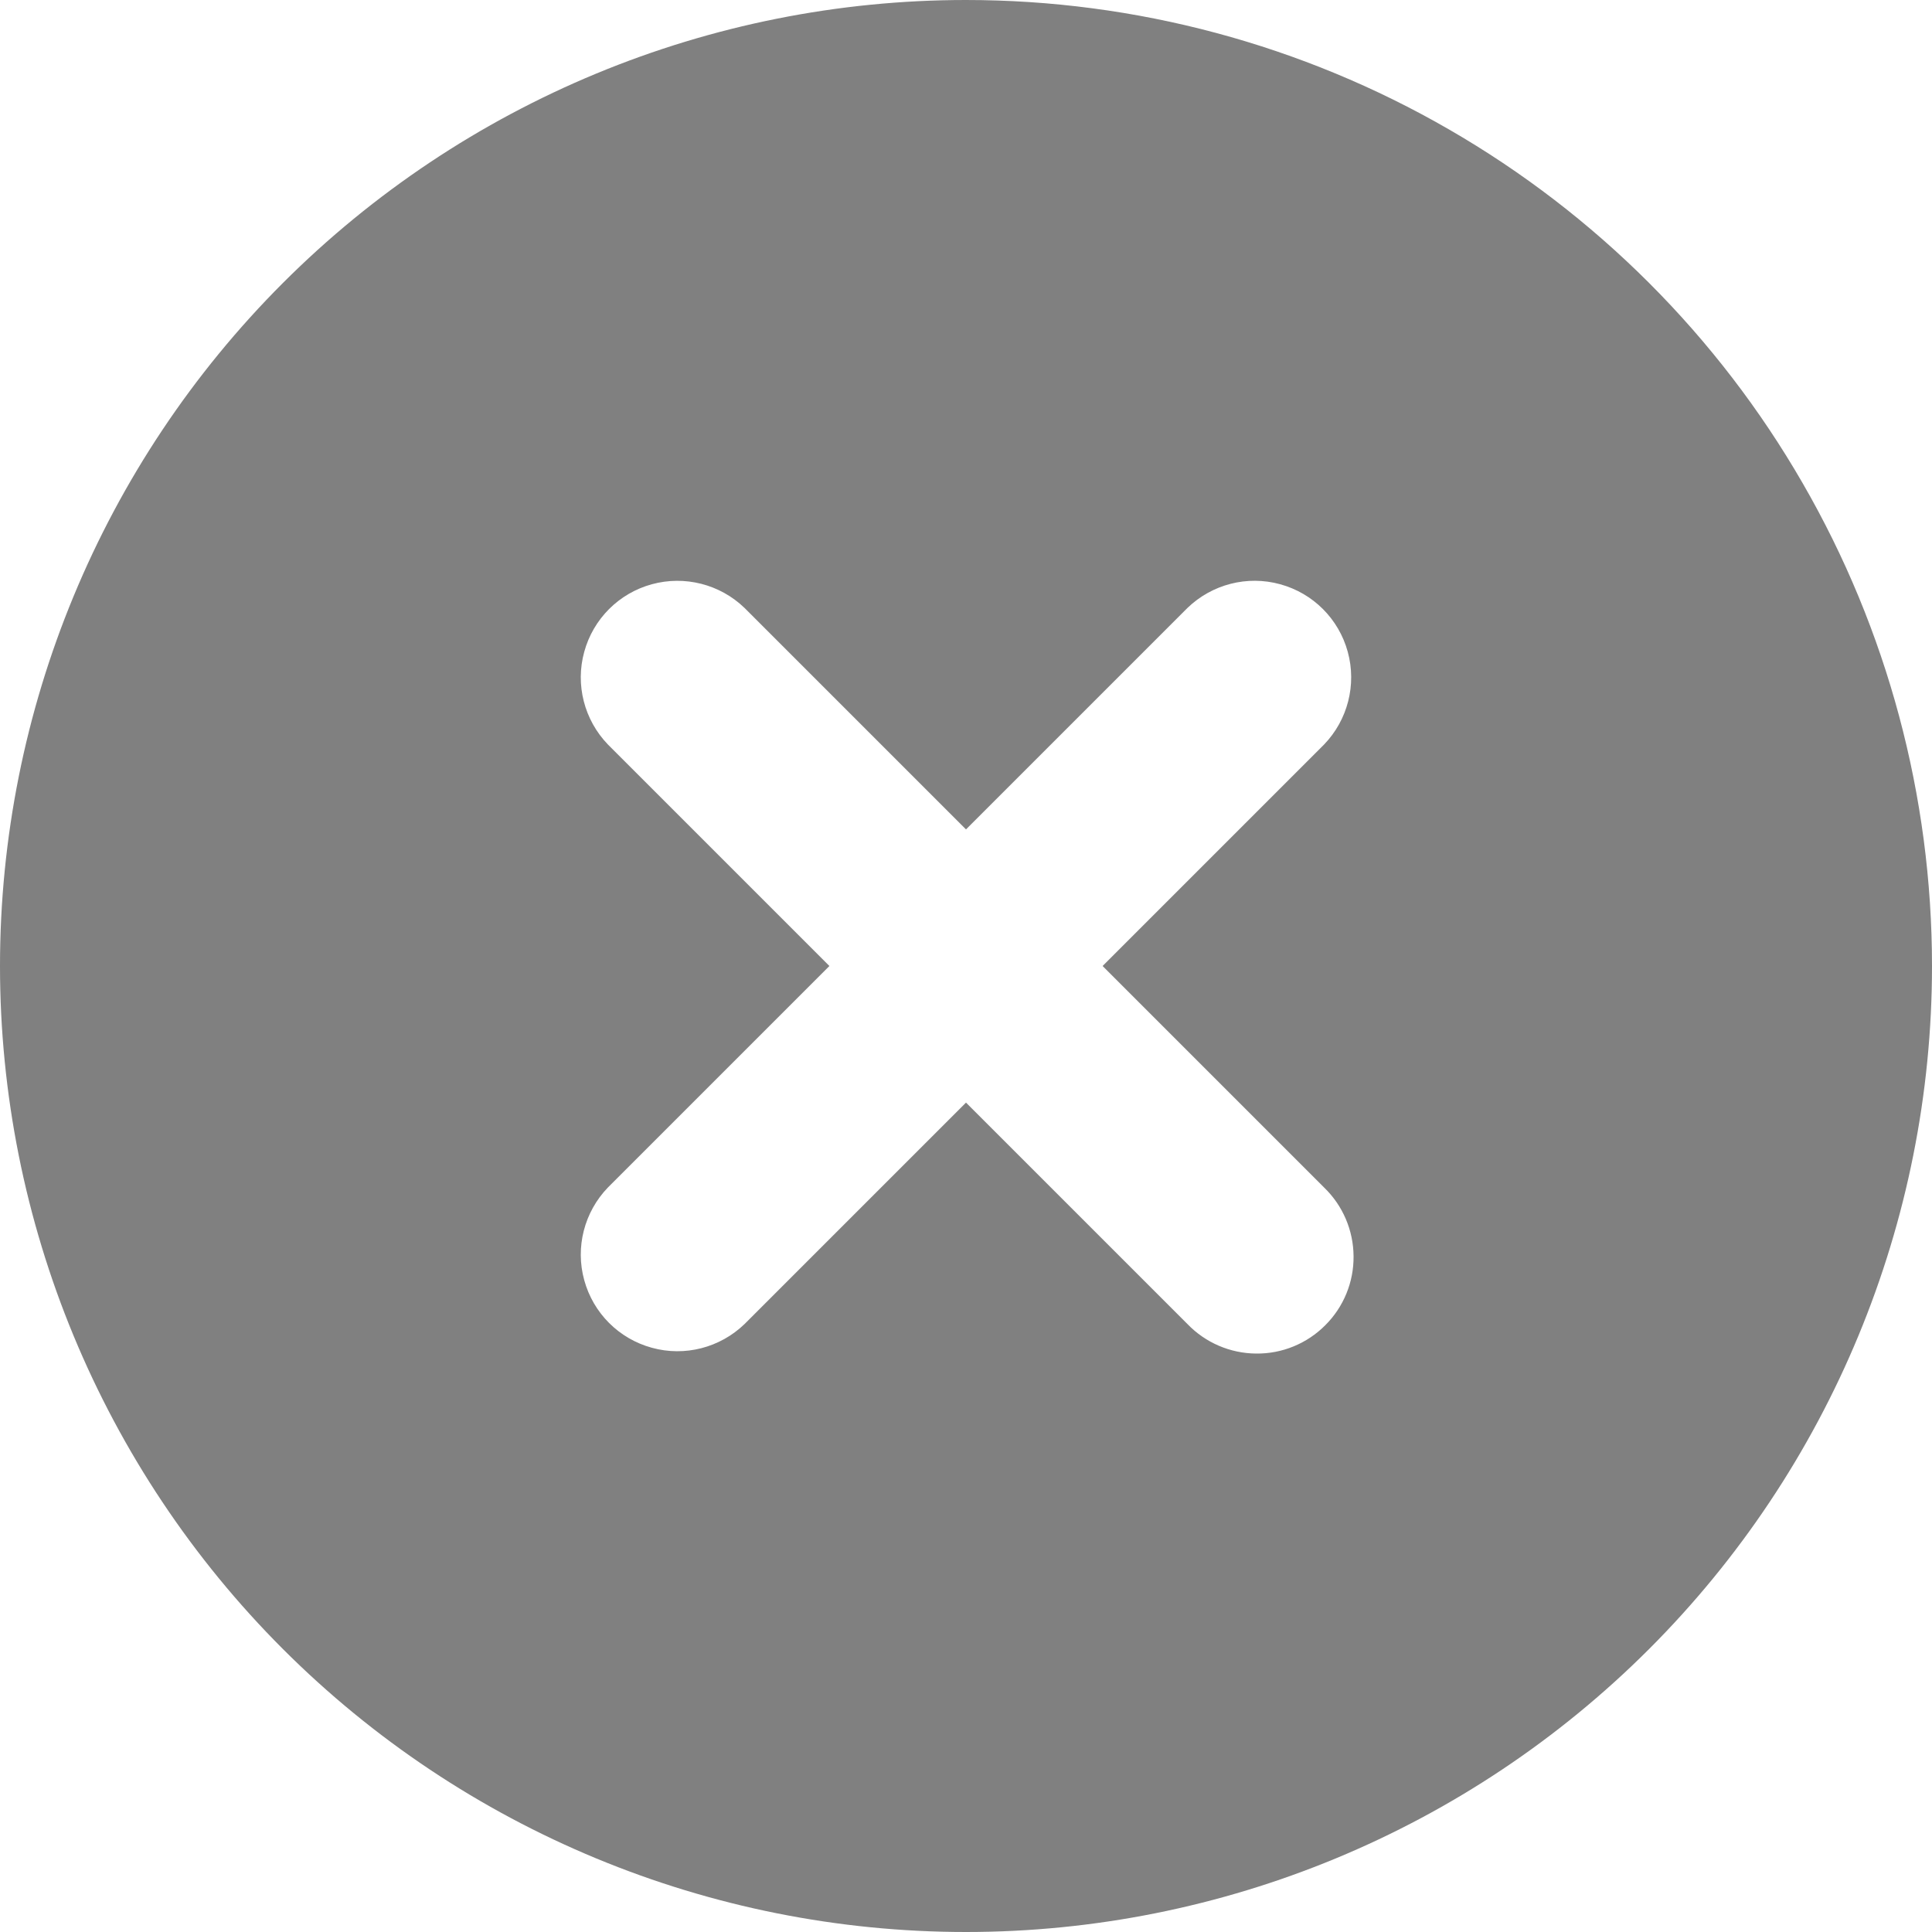 <?xml version="1.0" encoding="UTF-8"?>
<svg xmlns="http://www.w3.org/2000/svg" width="20" height="20" viewBox="0 0 20 20" fill="none">
  <path d="M10 0C7.348 0 4.804 1.054 2.929 2.929C1.054 4.804 0 7.348 0 10C0 12.652 1.054 15.196 2.929 17.071C4.804 18.946 7.348 20 10 20C12.652 20 15.196 18.946 17.071 17.071C18.946 15.196 20 12.652 20 10C20 8.245 19.538 6.52 18.66 5C17.783 3.48 16.52 2.217 15 1.34C13.48 0.462 11.755 3.9978e-05 10 3.9978e-05L10 0ZM13.707 12.293C13.9 12.479 14.01 12.735 14.012 13.004C14.015 13.272 13.909 13.53 13.719 13.719C13.53 13.909 13.272 14.015 13.004 14.012C12.735 14.01 12.479 13.9 12.293 13.707L10 11.414L7.707 13.707C7.453 13.952 7.088 14.046 6.748 13.952C6.407 13.859 6.141 13.593 6.048 13.252C5.954 12.912 6.048 12.547 6.293 12.293L8.586 10L6.293 7.707C6.048 7.453 5.954 7.088 6.048 6.748C6.141 6.407 6.407 6.141 6.748 6.048C7.088 5.955 7.453 6.048 7.707 6.293L10 8.586L12.293 6.293V6.293C12.547 6.048 12.912 5.954 13.252 6.048C13.593 6.141 13.859 6.407 13.952 6.748C14.045 7.088 13.952 7.453 13.707 7.707L11.414 10L13.707 12.293Z" fill="#808080"></path>
</svg>
